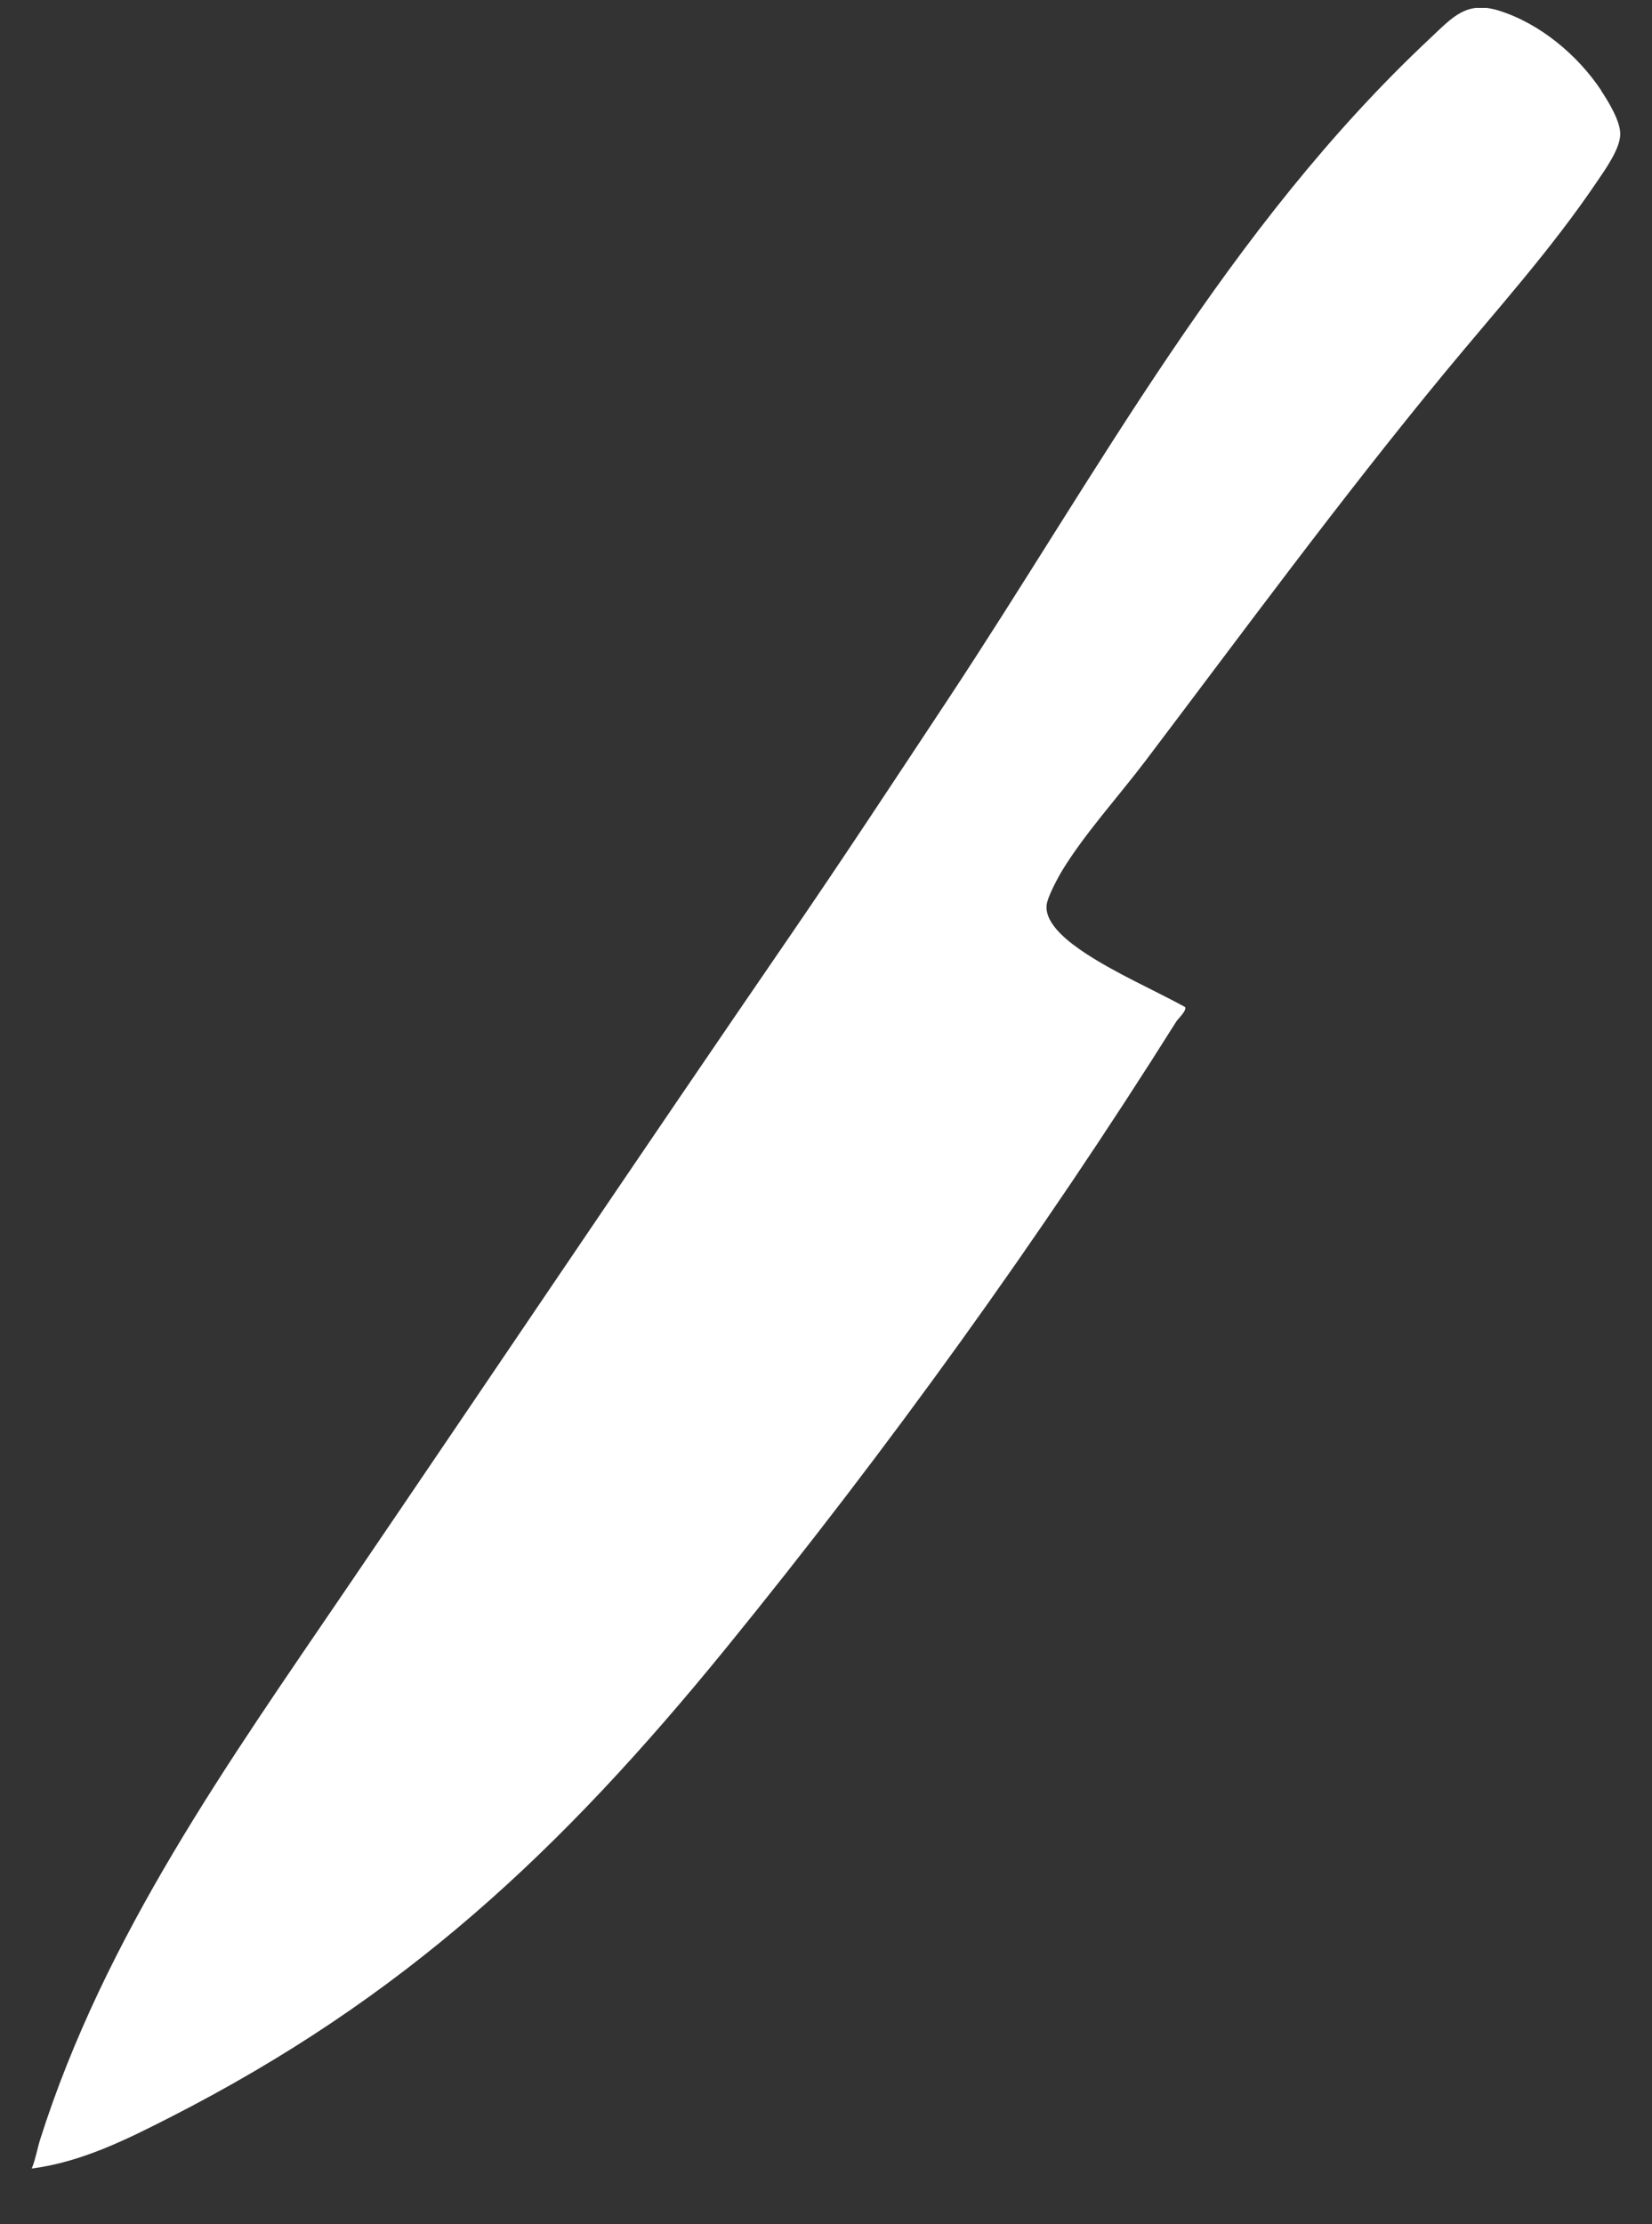 <svg width="26" height="35" viewBox="0 0 26 35" fill="none" xmlns="http://www.w3.org/2000/svg">
<rect x="0" y="0" width="26" height="35" fill="#333333" stroke="none"/>
<g id="icon_knife" clip-path="url(#clip0_883_1156)">
<path id="Vector" d="M25.202 1.43C25.315 1.601 25.505 1.908 25.5 2.117C25.495 2.345 25.268 2.661 25.141 2.849C24.402 3.943 23.563 4.865 22.731 5.873C21.094 7.858 19.567 9.94 18.017 11.987C17.602 12.534 17.074 13.116 16.723 13.689C16.652 13.805 16.483 14.119 16.472 14.243C16.441 14.552 16.852 14.847 17.081 14.999C17.574 15.322 18.132 15.564 18.65 15.845C18.685 15.897 18.542 16.03 18.514 16.073C16.38 19.468 13.953 22.831 11.428 25.933C8.827 29.126 6.362 31.439 2.674 33.319C1.984 33.671 1.276 34.023 0.5 34.123C0.559 33.978 0.587 33.811 0.631 33.669C1.651 30.455 3.591 27.735 5.457 24.992C7.781 21.576 10.1 18.127 12.441 14.716C13.278 13.496 14.094 12.253 14.912 11.017C17.307 7.394 19.314 3.593 22.52 0.591C22.864 0.268 23.082 0.009 23.593 0.168C24.236 0.37 24.829 0.864 25.202 1.425V1.43Z" fill="white"></path>
</g>
<defs>
<clipPath id="clip0_883_1156">
<rect width="25" height="34" fill="white" transform="translate(0.5 0.125)"></rect>
</clipPath>
</defs>
</svg>
